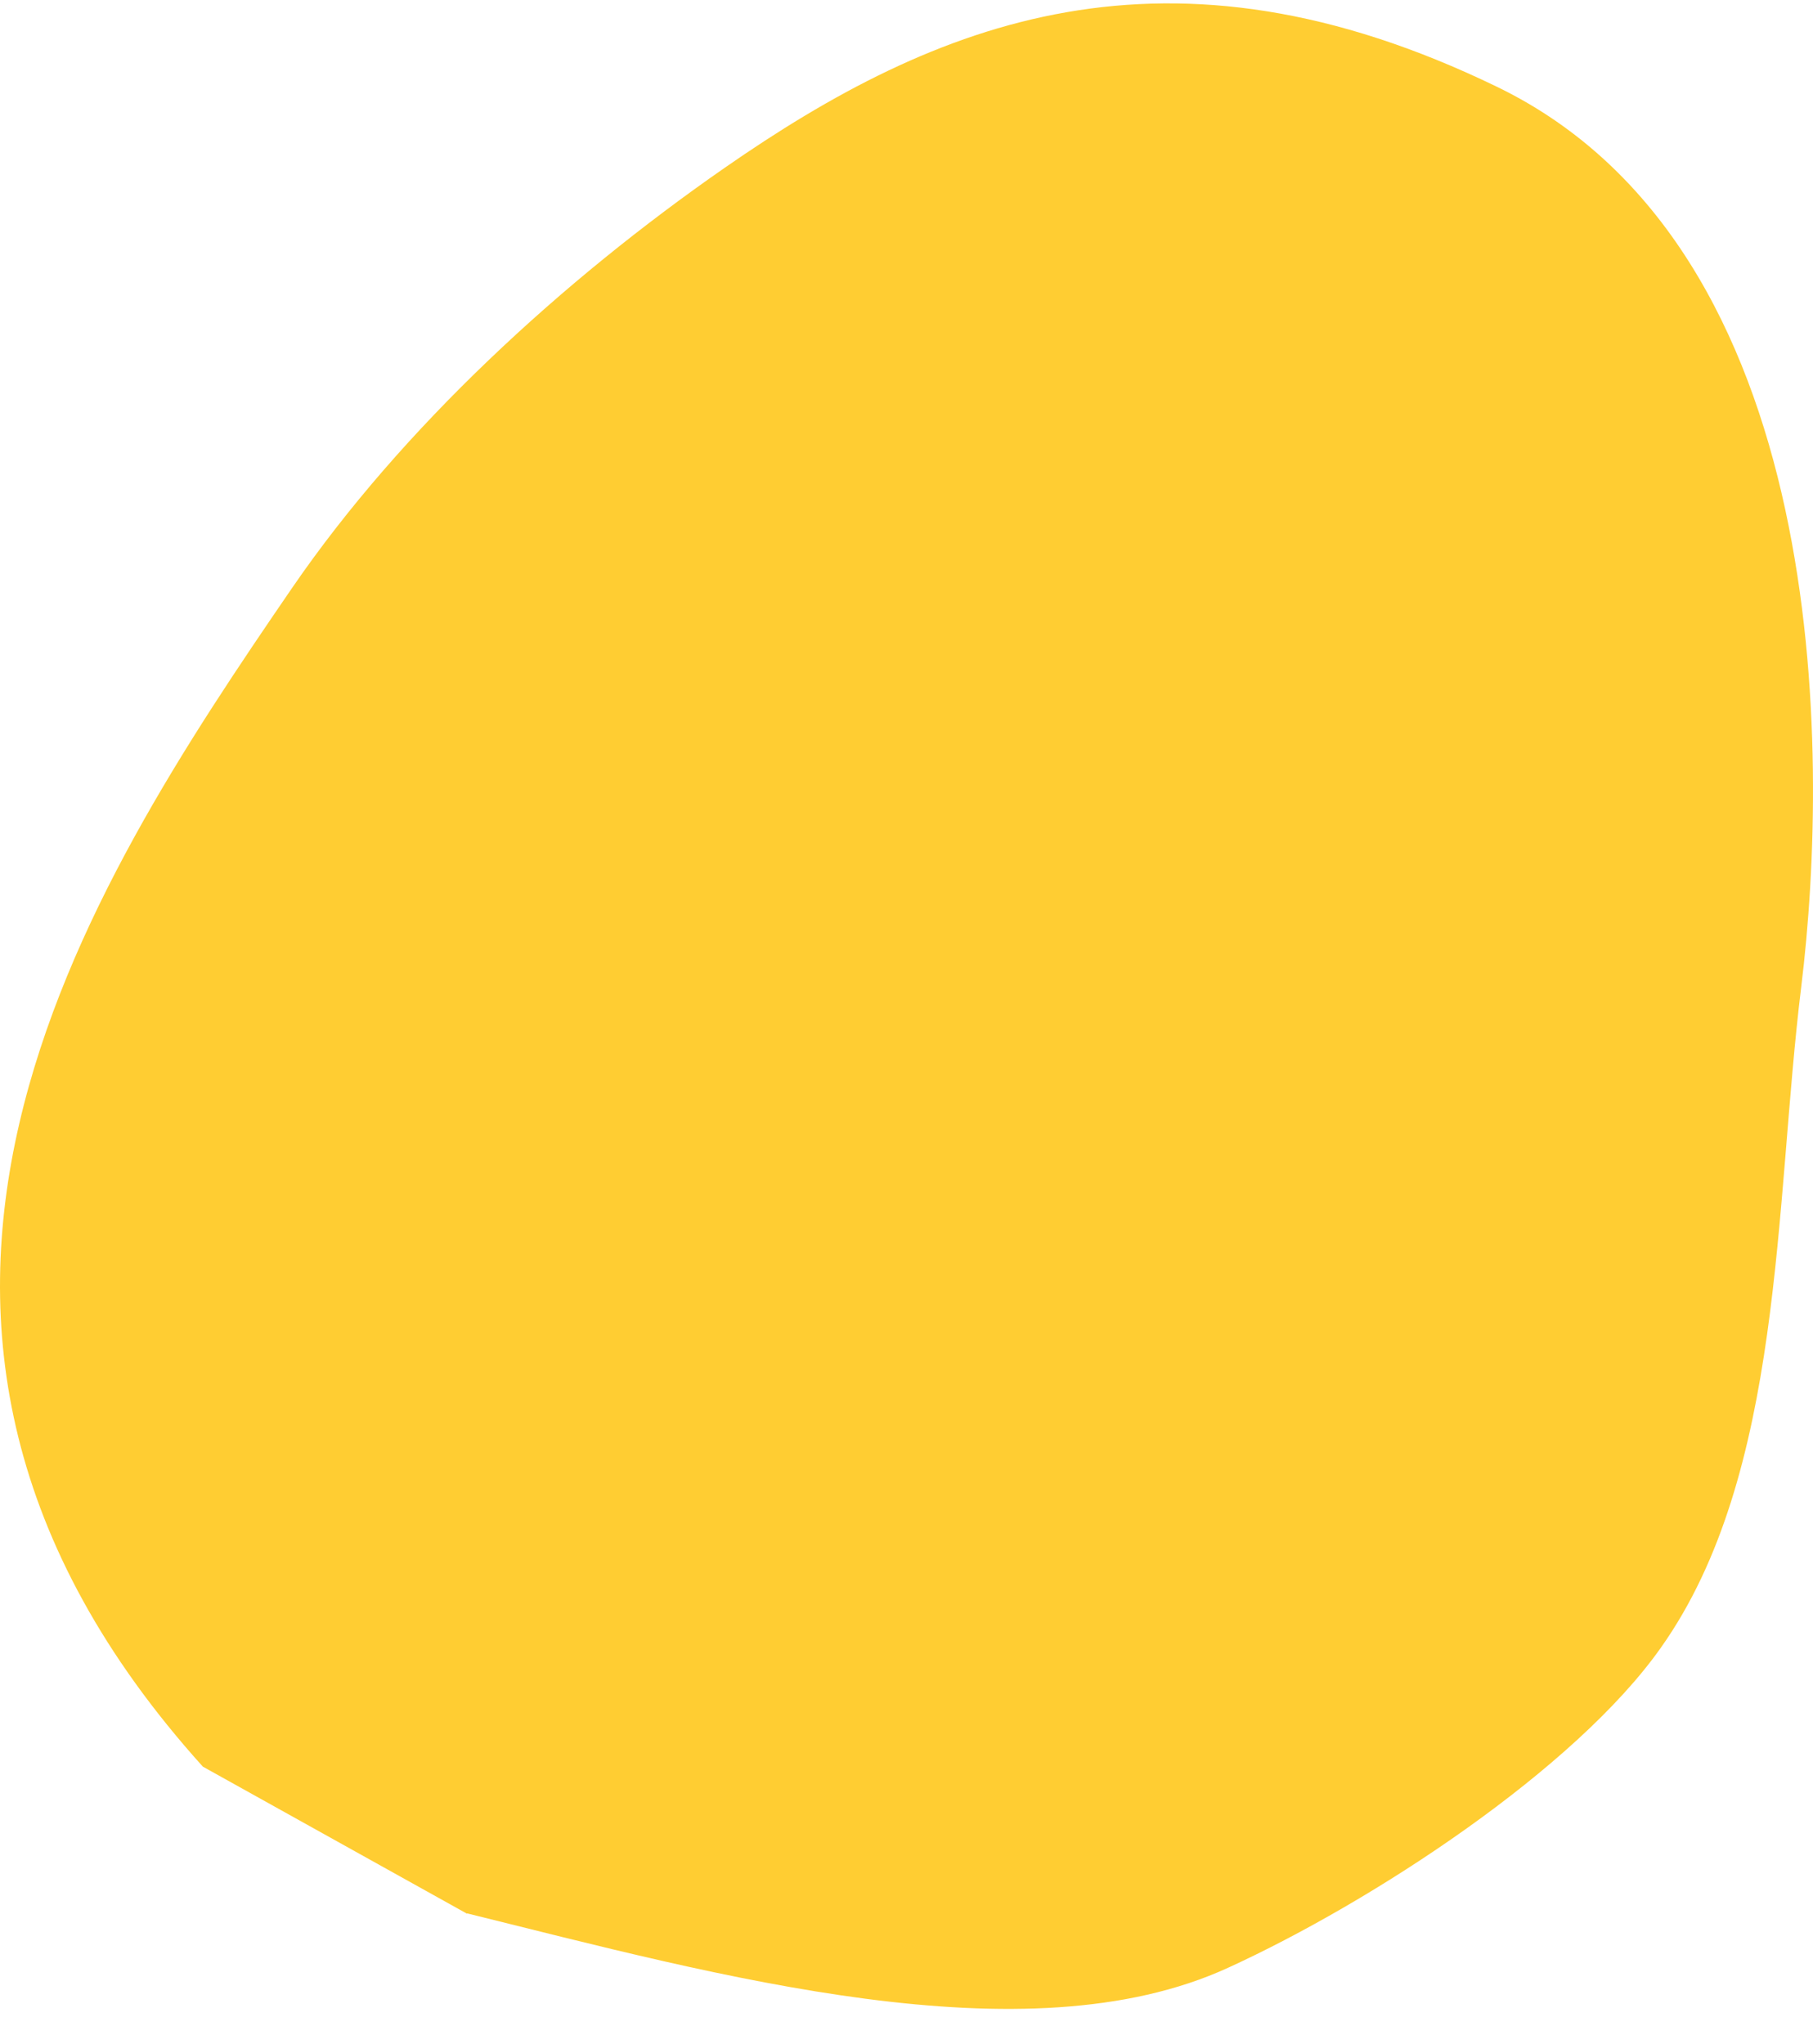 <svg xmlns="http://www.w3.org/2000/svg" width="47" height="53" fill="none"><path fill="#FFCD32" d="M12.108 49.61c6.51 1.61 14.468 3.825 19.73 1.41 3.735-1.708 8.997-5.145 11.223-8.305 3.185-4.5 2.936-11.454 3.635-17.137.748-6.09.769-19.134-7.888-23.327C30.27-1.892 24.28.532 18.778 4.357c-4.203 2.921-8.347 6.726-11.193 10.869-5.391 7.868-12.73 19.035-2.326 30.58l6.85 3.814v-.01Z"/></svg>